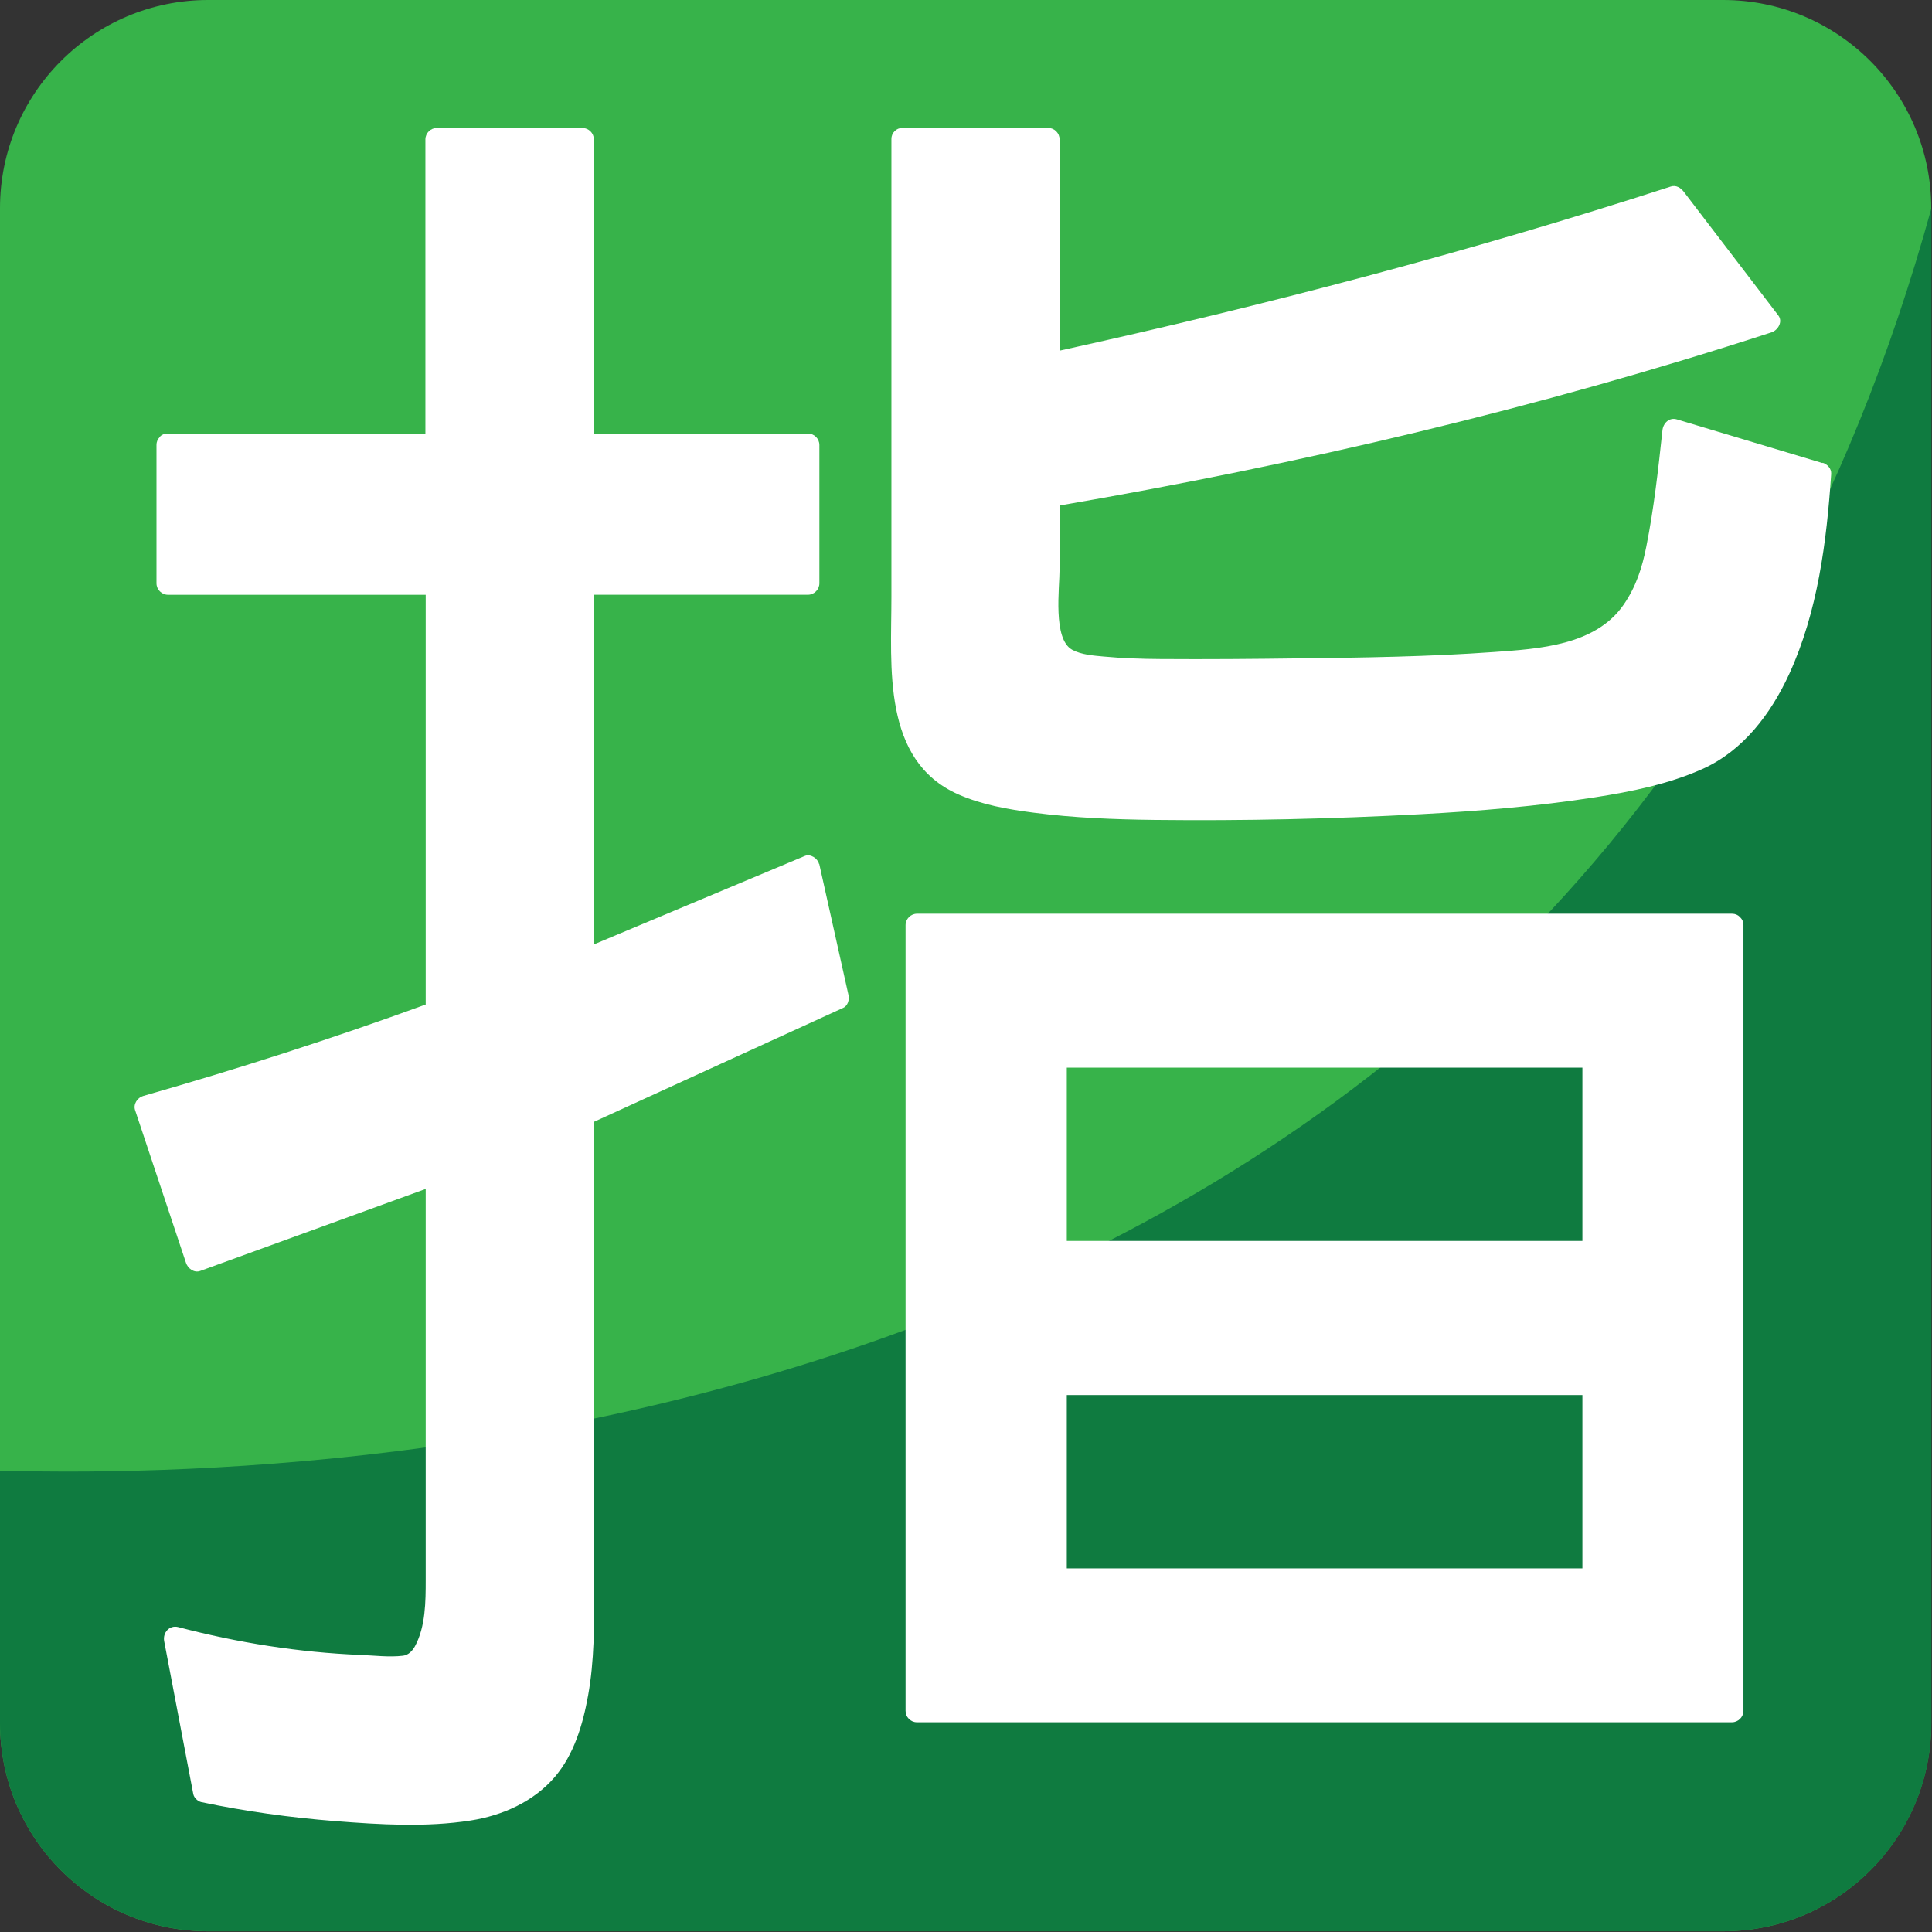 <svg xmlns="http://www.w3.org/2000/svg" viewBox="0 0 64 64" enable-background="new 0 0 64 64"><rect x="0" y="0" width="64" height="64" fill="#333333" stroke="none"/><path fill="#37b34a" d="M63.975,57.078c0,3.812-3.083,6.898-6.895,6.898H6.895C3.088,63.977,0,60.891,0,57.078V6.896    C0,3.089,3.088,0,6.895,0H57.08c3.812,0,6.895,3.089,6.895,6.896V57.078z"/><path fill="#0f7b40" d="m0 48.715v8.363c0 3.812 3.088 6.898 6.895 6.898h50.19c3.812 0 6.895-3.086 6.895-6.898v-50.18c-10.923 39.682-50.2 42.2-63.975 41.819"/><g fill="#fff"><path d="m27.13 28.619c-.041-.184-.282-.343-.467-.265-2.331.977-4.66 1.954-6.99 2.931 0-3.861 0-7.723 0-11.583 2.363 0 4.728 0 7.091 0 .207 0 .379-.173.379-.381 0-1.526 0-3.053 0-4.58 0-.207-.172-.38-.379-.38-2.364 0-4.729 0-7.091 0 0-3.248 0-6.495 0-9.743 0-.207-.173-.379-.38-.379-1.607 0-3.214 0-4.821 0-.207 0-.38.172-.38.379 0 3.248 0 6.496 0 9.743-2.846 0-5.691 0-8.537 0-.113 0-.197.041-.258.103-.003.002-.007.006-.001.009s-.008.007-.009.011c-.062.062-.103.146-.103.258 0 1.527 0 3.053 0 4.58 0 .208.173.381.381.381 2.845 0 5.691 0 8.537 0 0 4.524 0 9.05 0 13.573-3.082 1.125-6.207 2.129-9.361 3.03-.191.056-.332.271-.266.468.562 1.688 1.125 3.375 1.687 5.062.062.184.267.339.469.266 2.49-.905 4.981-1.812 7.471-2.717 0 4.318 0 8.636 0 12.954 0 .718-.004 1.543-.354 2.192-.081.149-.215.296-.394.317-.457.056-.959-.008-1.418-.026-2.037-.084-4.057-.403-6.03-.922-.296-.077-.521.188-.467.469.321 1.688.642 3.374.964 5.062.023.121.146.24.266.267 1.463.307 2.946.512 4.437.629 1.48.116 3.02.21 4.49-.021 1.047-.164 2.07-.618 2.772-1.43.648-.75.942-1.756 1.114-2.713.207-1.15.202-2.318.202-3.483 0-1.208 0-2.417 0-3.626 0-3.966 0-7.931 0-11.896 2.749-1.258 5.498-2.514 8.247-3.771.159-.072.21-.275.175-.429-.324-1.448-.645-2.896-.968-4.341"/><path d="m60.37 15.339c-1.607-.483-3.213-.964-4.821-1.446-.256-.077-.457.129-.479.367-.138 1.285-.281 2.575-.533 3.842-.14.709-.342 1.337-.757 1.936-.935 1.347-2.807 1.455-4.292 1.561-2.139.154-4.287.185-6.429.21-1.543.02-3.086.033-4.629.022-.625-.004-1.25-.025-1.871-.083-.335-.031-.743-.059-1.044-.225-.646-.358-.415-2.04-.415-2.672 0-.701 0-1.403 0-2.105 7.98-1.371 15.88-3.229 23.584-5.736.209-.068.385-.353.226-.559-1.043-1.365-2.088-2.731-3.132-4.098-.103-.133-.255-.231-.431-.174-6.65 2.157-13.418 3.936-20.247 5.437 0-2.333 0-4.666 0-7 0-.207-.172-.379-.38-.379-1.606 0-3.213 0-4.82 0-.111 0-.197.041-.257.101-.004.003-.007.006-.011.011-.003.003-.007.006-.001.001-.061.061-.102.146-.102.257 0 5.058 0 10.115 0 15.172 0 2.308-.318 5.409 2.208 6.533.791.35 1.66.5 2.511.61 1.325.172 2.661.223 3.998.239 2.94.033 5.892-.032 8.829-.19 1.925-.104 3.852-.262 5.759-.559 1.209-.189 2.436-.435 3.559-.937 1.349-.602 2.271-1.832 2.874-3.141.948-2.062 1.244-4.396 1.394-6.639.009-.169-.127-.32-.282-.365"/><path d="m57.65 30.391c-.003-.005-.006-.008-.009-.011-.005-.003-.008-.007-.011-.011-.062-.06-.146-.101-.258-.101h-26.994c-.208 0-.38.173-.38.38v2.609 21.66 1.754c0 .111.041.198.101.258.004.003.008.006.011.011.003.003.007.006.011.009.06.062.146.103.258.103h26.995c.207 0 .38-.173.38-.38v-1.754-21.66-2.609c-0-.112-.041-.198-.104-.258m-22.311 21.563v-5.741h17.08v5.741h-17.08m0-10.848v-5.739h17.08v5.739h-17.08"/></g></svg>